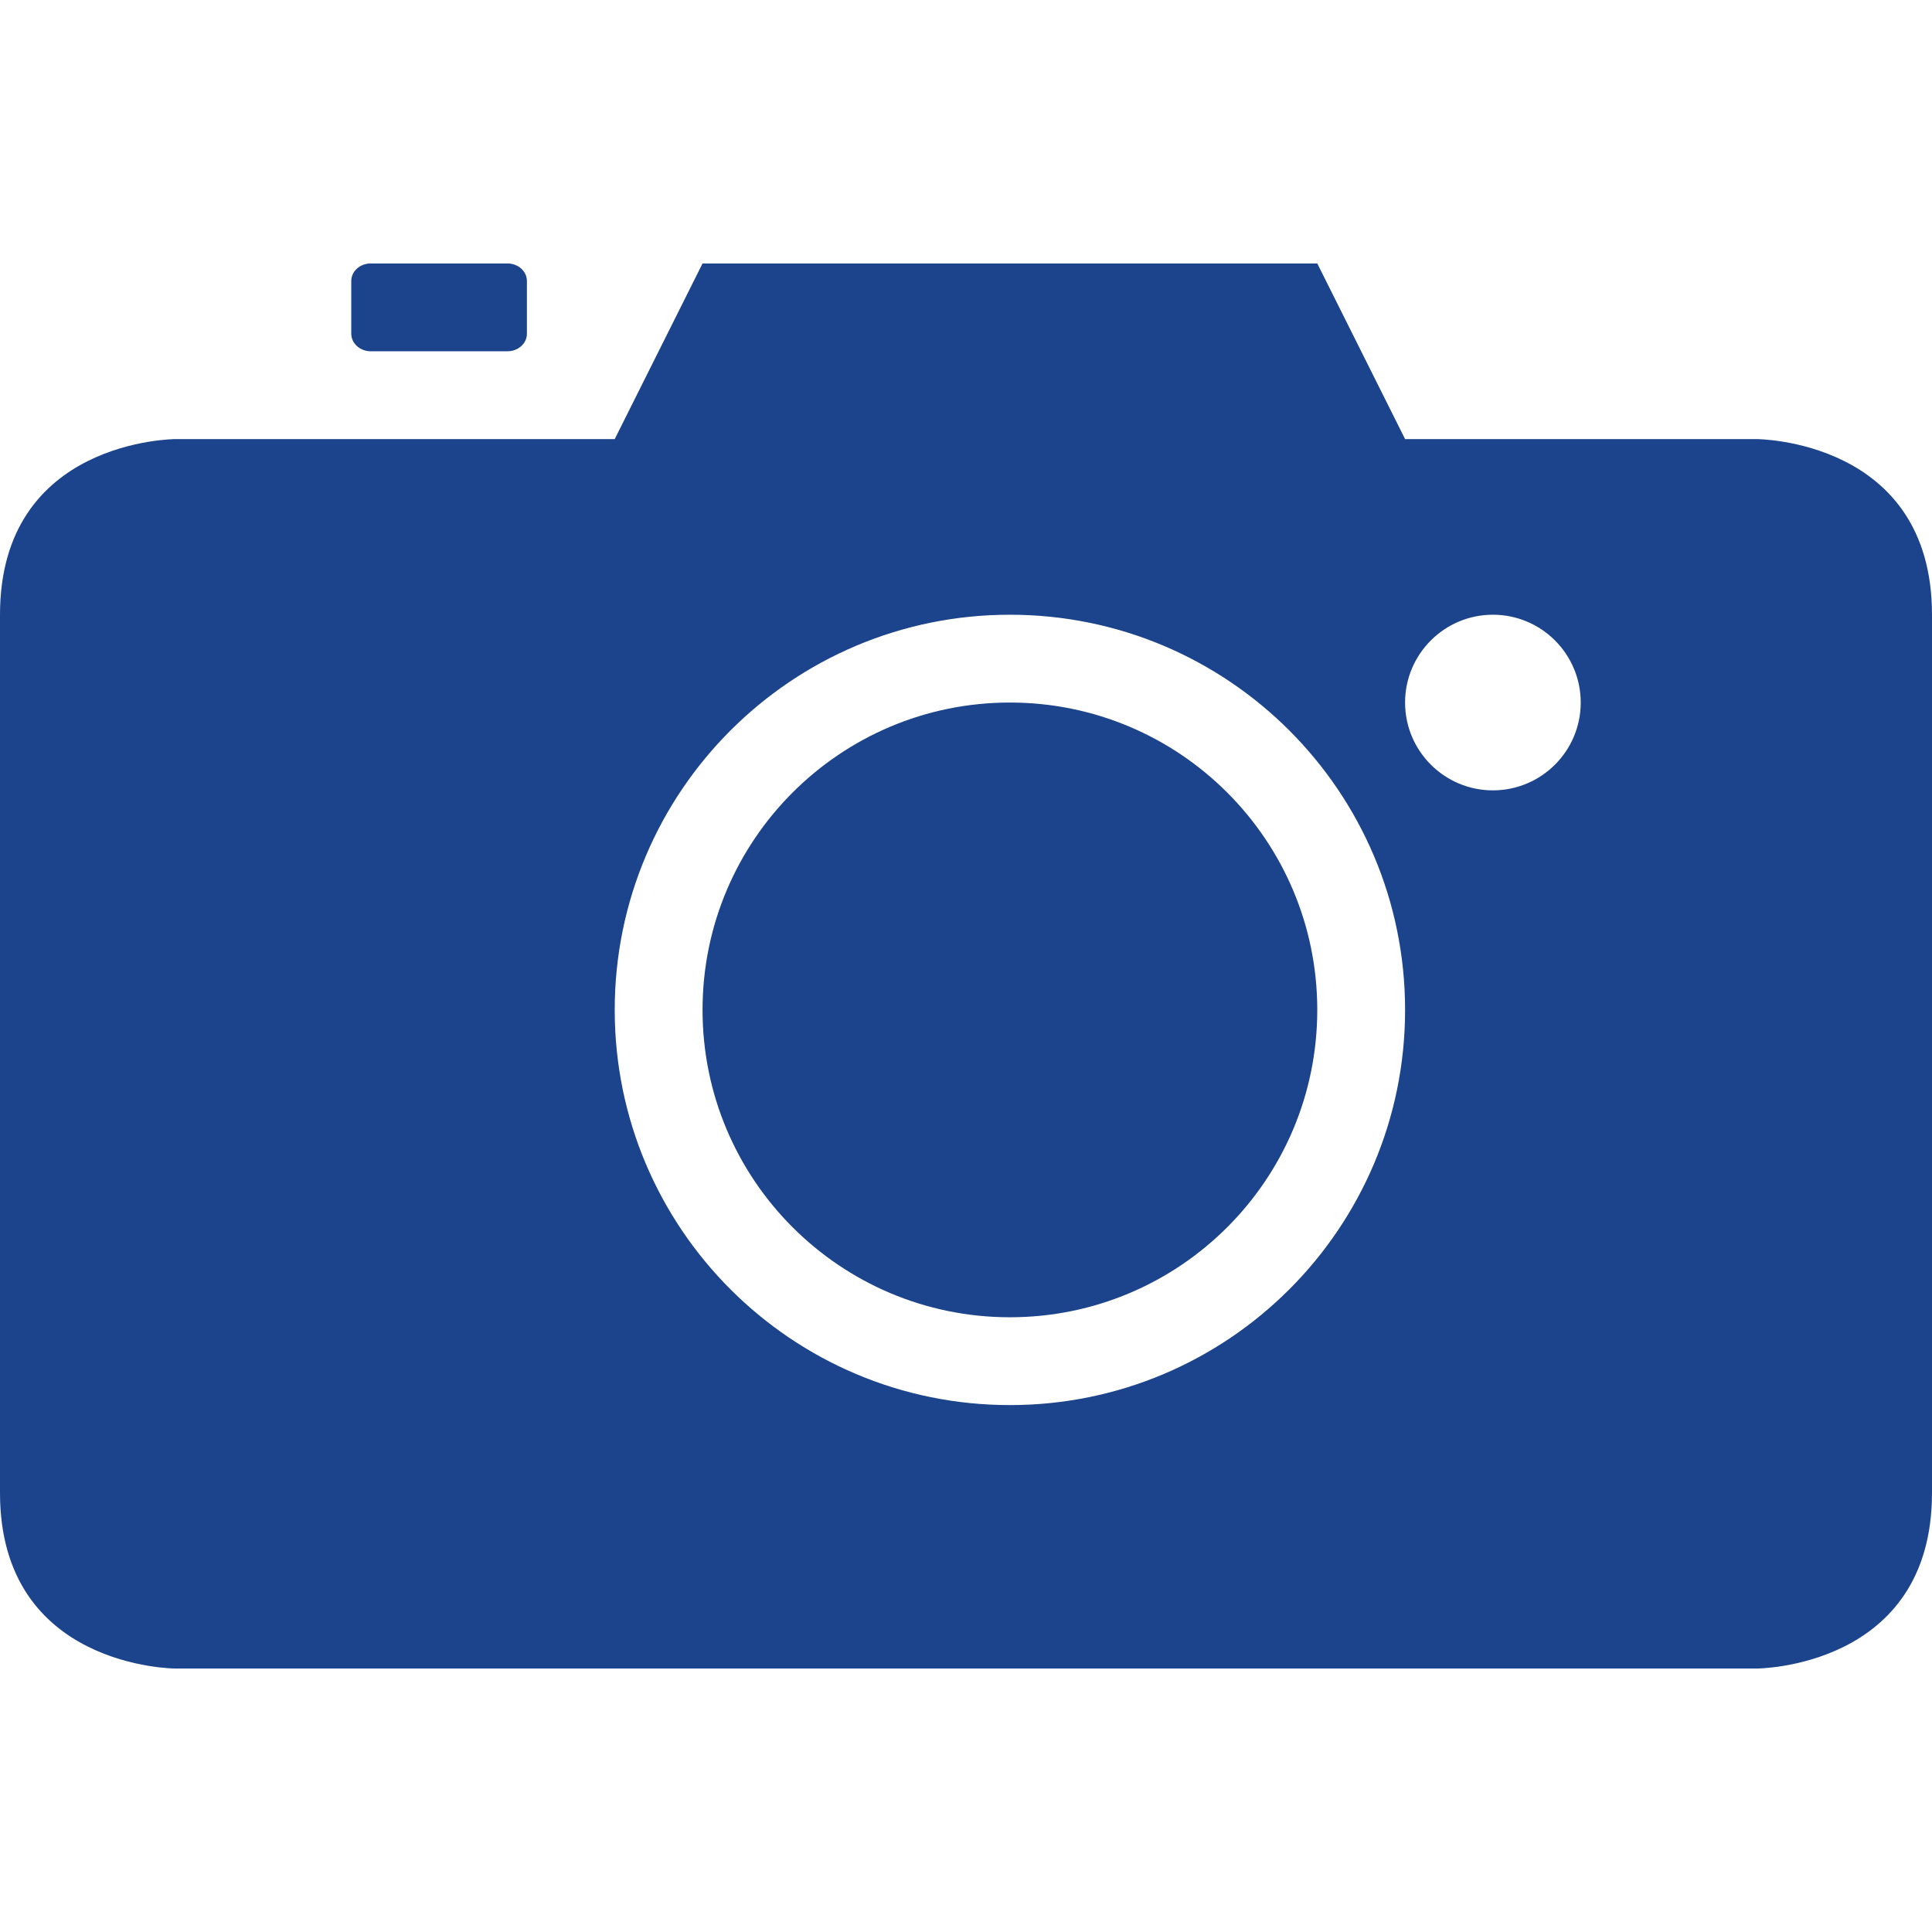 <?xml version="1.0" standalone="no"?><!DOCTYPE svg PUBLIC "-//W3C//DTD SVG 1.1//EN" "http://www.w3.org/Graphics/SVG/1.1/DTD/svg11.dtd"><svg t="1740124499215" class="icon" viewBox="0 0 1024 1024" version="1.1" xmlns="http://www.w3.org/2000/svg" p-id="27064" width="80" height="80" xmlns:xlink="http://www.w3.org/1999/xlink"><path d="M268.939 186.181c5.725 0 10.333-4.143 10.333-9.309l0-27.927c0-5.167-4.608-9.309-10.333-9.309l-72.425 0c-5.725 0-10.333 4.143-10.333 9.309l0 27.927c0 5.12 4.608 9.309 10.333 9.309L268.939 186.181zM372.363 535.271c0 89.972 72.937 162.909 162.909 162.909S698.18 625.243 698.18 535.271s-72.937-162.909-162.909-162.909S372.363 445.299 372.363 535.271zM0 325.817l0 465.453c0 93.091 93.091 93.091 93.091 93.091l837.816 0c0 0 93.091 0 93.091-93.091L1023.998 325.817c0-93.091-93.091-93.091-93.091-93.091L744.725 232.726l-46.545-93.091L372.363 139.635l-46.545 93.091L93.091 232.726C93.091 232.727 0 232.727 0 325.817zM791.271 325.817c25.693 0 46.545 20.852 46.545 46.545 0 25.693-20.852 46.545-46.545 46.545-25.693 0-46.545-20.852-46.545-46.545C744.725 346.67 765.578 325.817 791.271 325.817zM535.271 325.817c115.665 0 209.454 93.789 209.454 209.454s-93.789 209.454-209.454 209.454-209.454-93.789-209.454-209.454S419.606 325.817 535.271 325.817z" fill="#1c448c" p-id="27065"></path></svg>